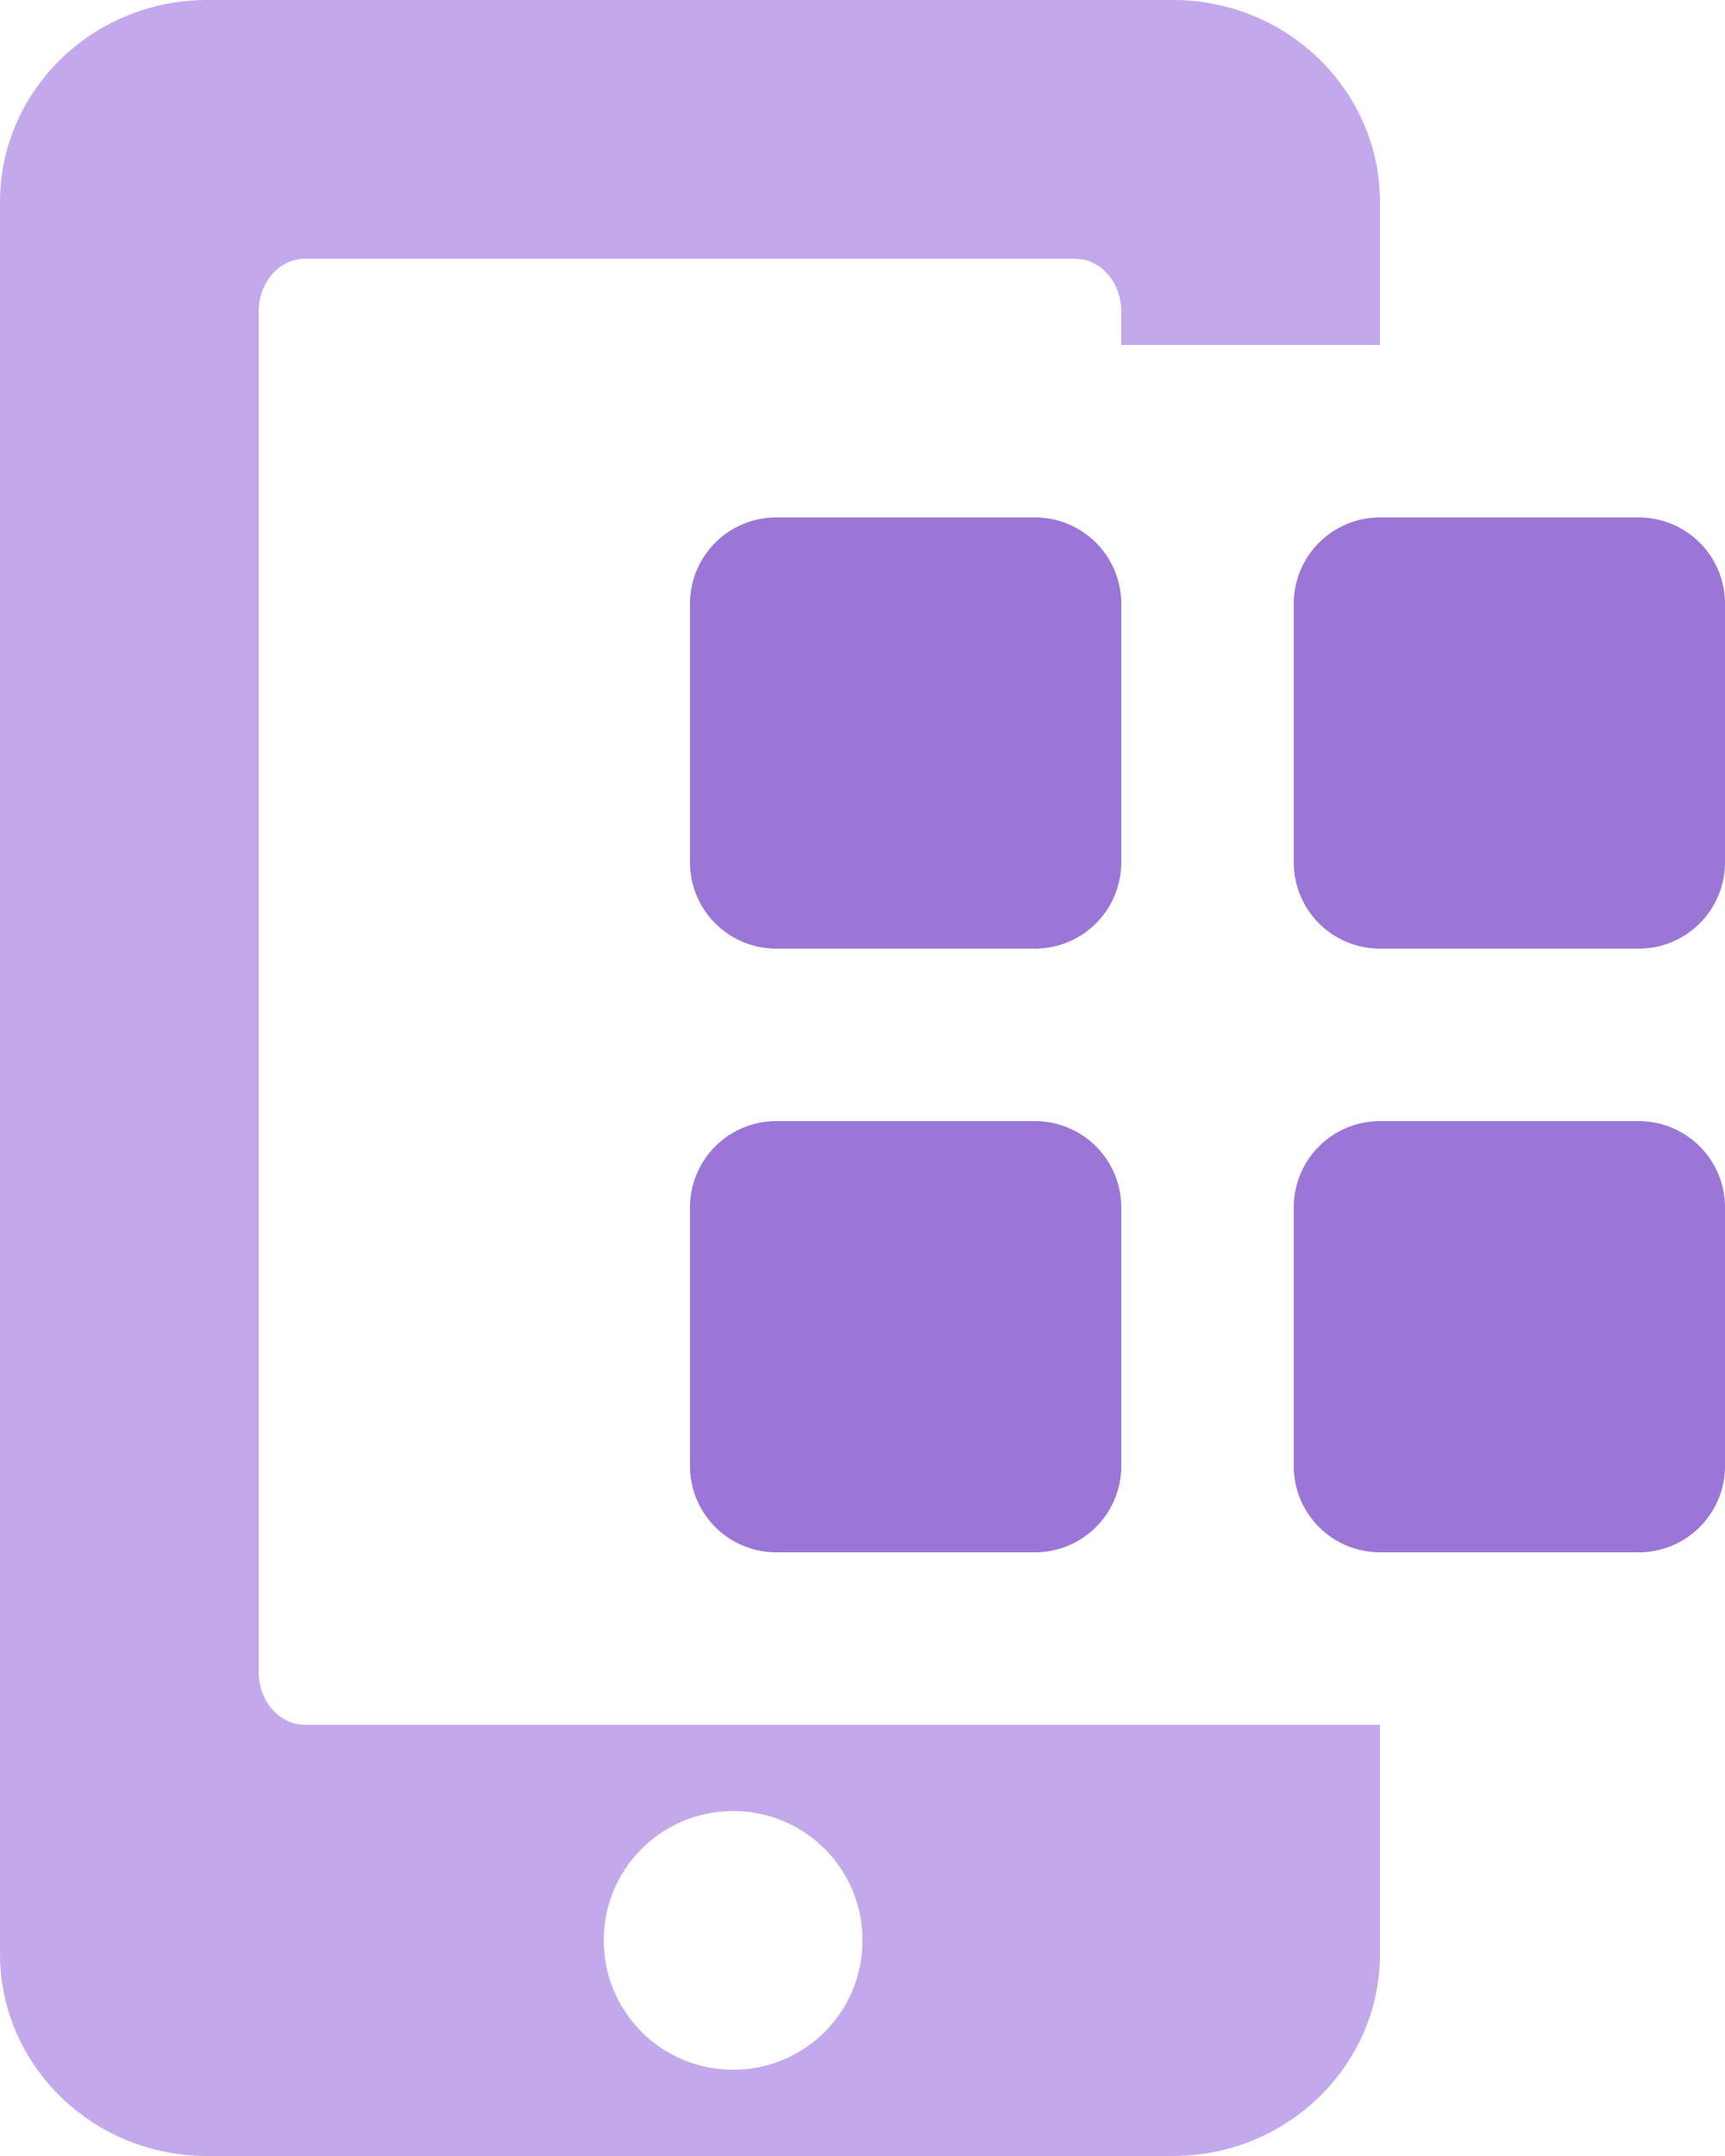 <svg xmlns="http://www.w3.org/2000/svg" width="20" height="25" viewBox="0 0 20 25">
    <g fill="none" fill-rule="evenodd">
        <path fill="#C3A9EC" fill-rule="nonzero" d="M16 20v2.656C16 23.95 14.925 25 13.6 25H2.4C1.075 25 0 23.95 0 22.656V2.344C0 1.05 1.075 0 2.4 0h11.2C14.925 0 16 1.05 16 2.344V4h-3v-.393c0-.3-.195-.552-.45-.599L12.465 3H3.536C3.24 3 3 3.273 3 3.607v15.786c0 .334.241.607.536.607H16zm-7.5 1c-.83 0-1.5.67-1.5 1.5S7.67 24 8.5 24s1.5-.67 1.5-1.5S9.33 21 8.5 21z"/>
        <path fill="#9B76D6" d="M19 13a1 1 0 0 1 1 1v3a1 1 0 0 1-1 1h-3a1 1 0 0 1-1-1v-3a1 1 0 0 1 1-1h3zm-7 0a1 1 0 0 1 1 1v3a1 1 0 0 1-1 1H9a1 1 0 0 1-1-1v-3a1 1 0 0 1 1-1h3zm0-7a1 1 0 0 1 1 1v3a1 1 0 0 1-1 1H9a1 1 0 0 1-1-1V7a1 1 0 0 1 1-1h3zm7 0a1 1 0 0 1 1 1v3a1 1 0 0 1-1 1h-3a1 1 0 0 1-1-1V7a1 1 0 0 1 1-1h3z"/>
    </g>
</svg>
